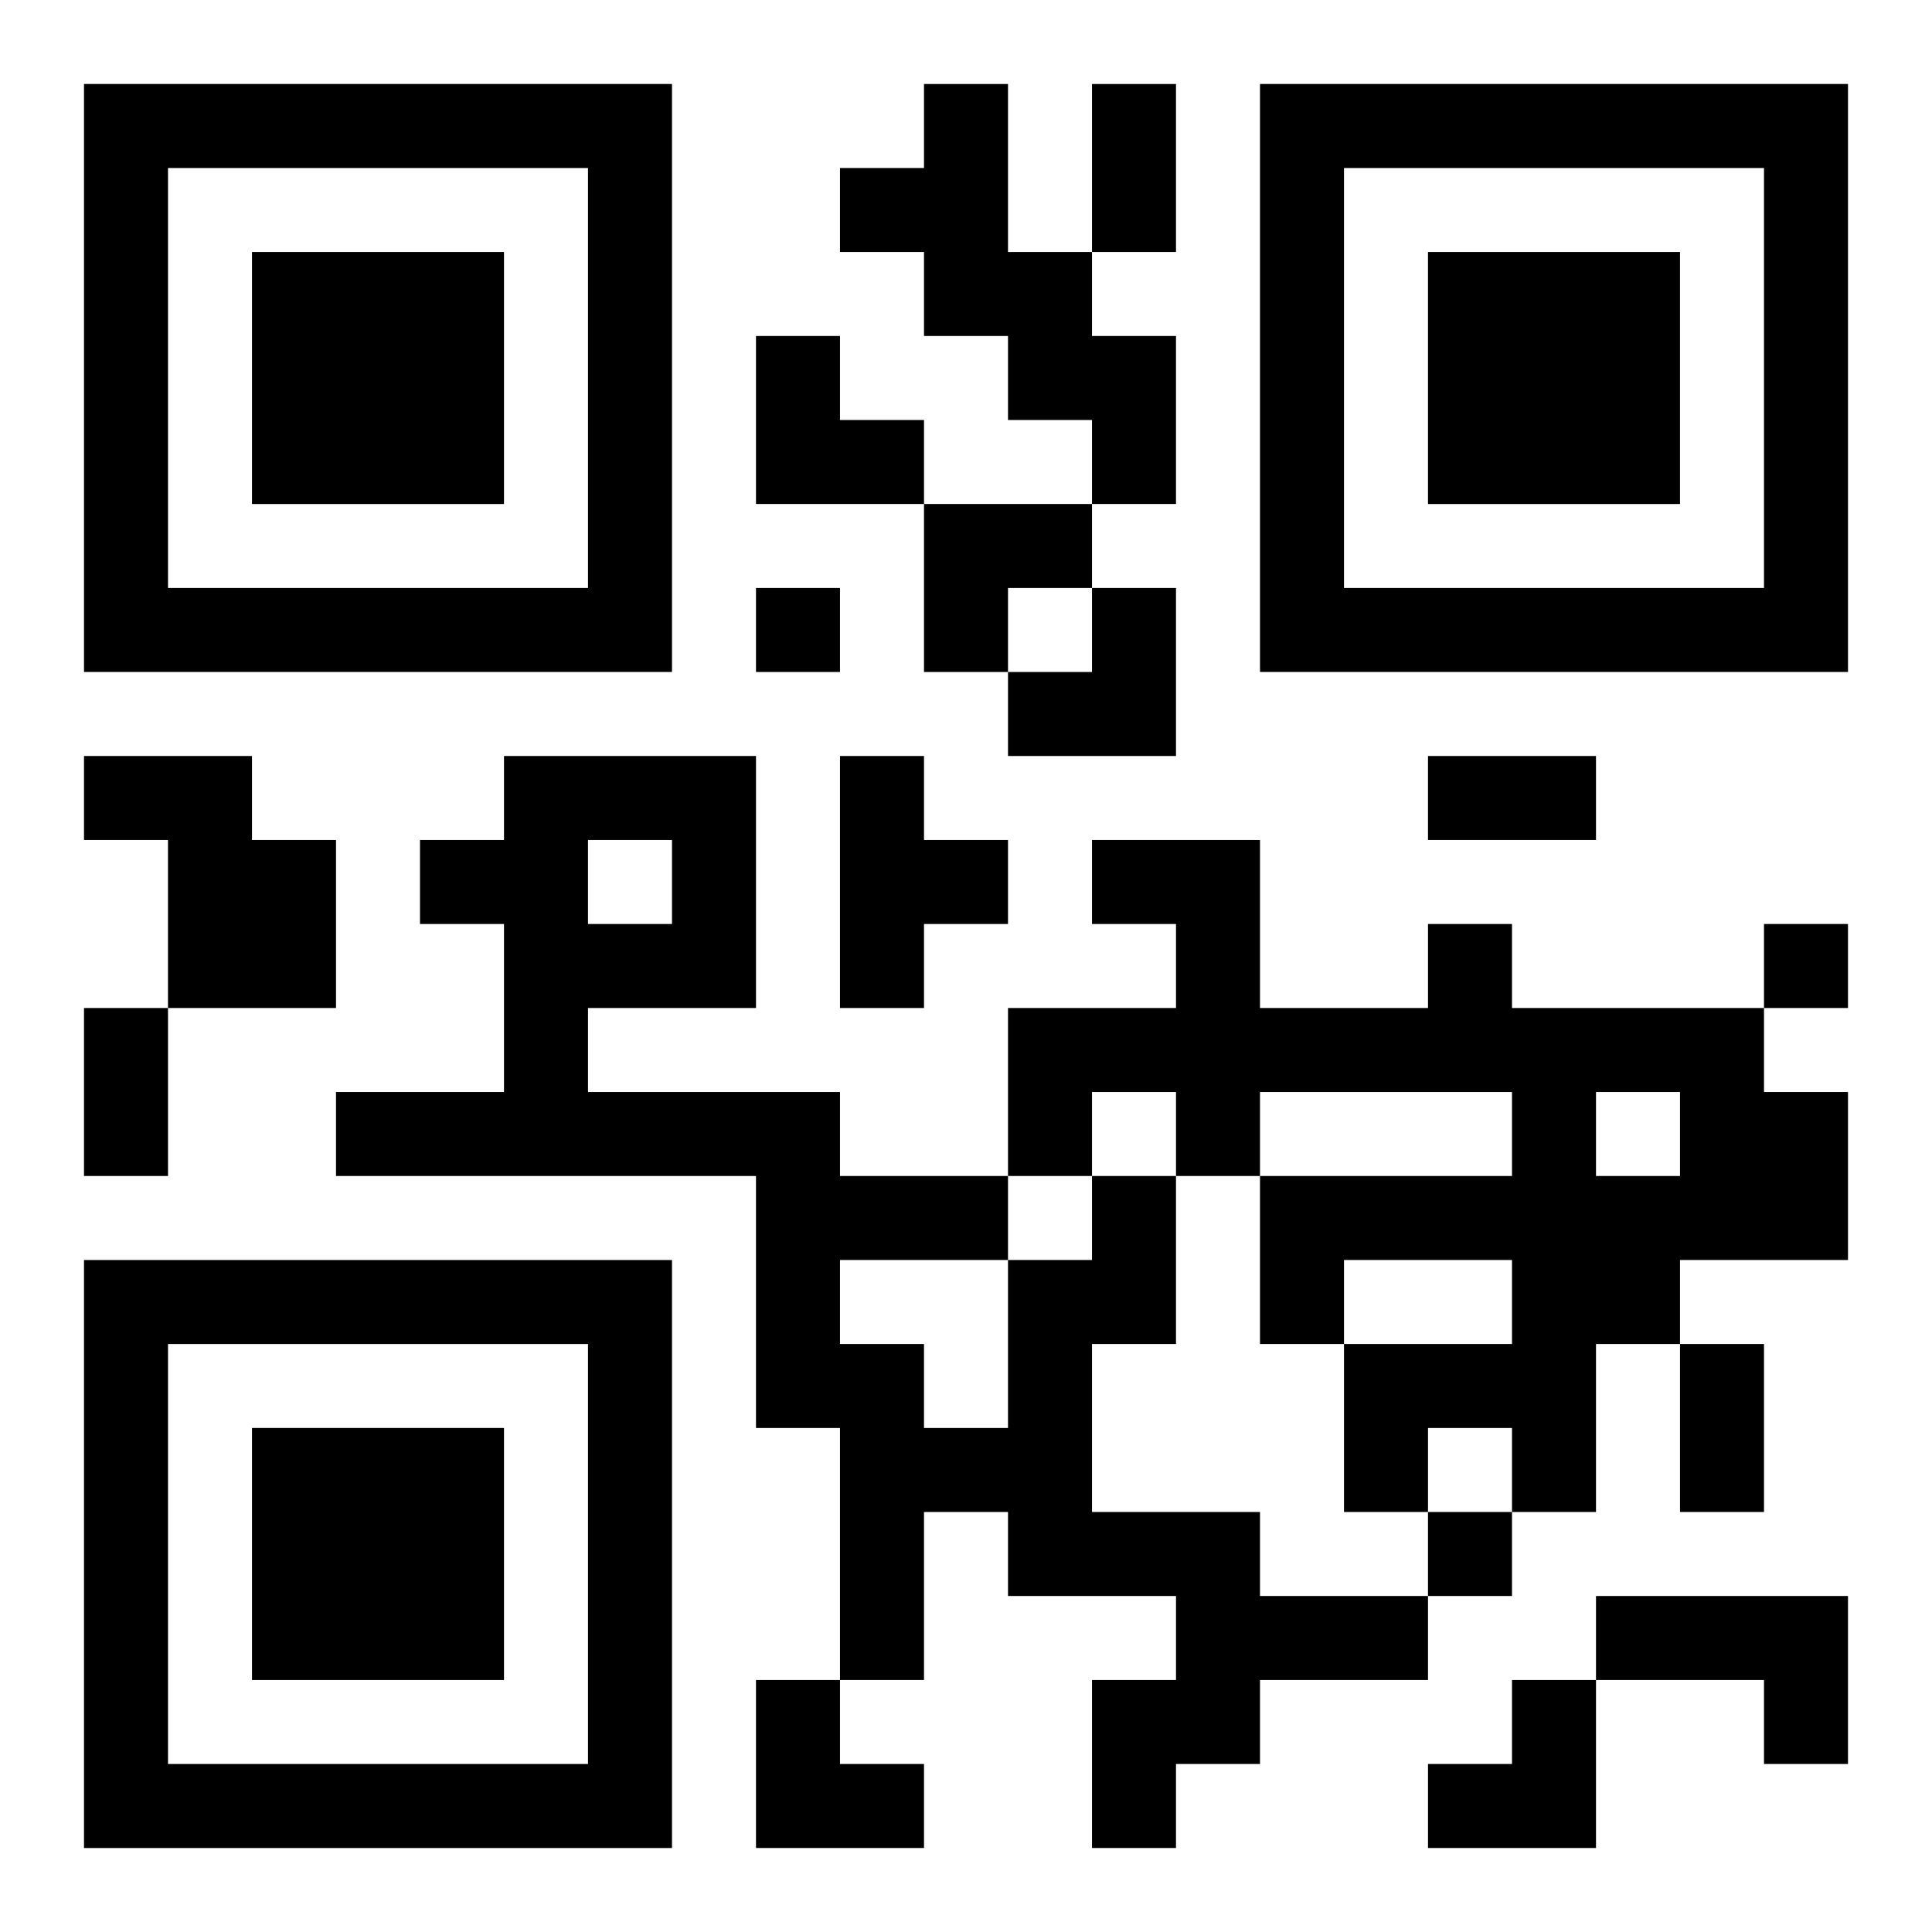<?xml version="1.0" encoding="UTF-8"?>
<svg width="250" height="250" baseProfile="full" version="1.1" viewBox="-1 -1 23 23" xmlns="http://www.w3.org/2000/svg" xmlns:xlink="http://www.w3.org/1999/xlink"><symbol id="a"><path d="m0 7v7h7v-7h-7zm1 1h5v5h-5v-5zm1 1v3h3v-3h-3z"/></symbol><use y="-7" xlink:href="#a"/><use y="7" xlink:href="#a"/><use x="14" y="-7" xlink:href="#a"/><path d="m10 0h1v2h1v1h1v2h-1v-1h-1v-1h-1v-1h-1v-1h1v-1m-10 8h2v1h1v2h-2v-2h-1v-1m9 0h1v1h1v1h-1v1h-1v-3m7 2h1v1h3v1h1v2h-2v1h-1v2h-1v-1h-1v1h-1v-2h2v-1h-2v1h-1v-2h3v-1h-3v1h-1v-1h-1v1h-1v-2h2v-1h-1v-1h2v2h2v-1m2 2v1h1v-1h-1m-6 1h1v2h-1v2h2v1h2v1h-2v1h-1v1h-1v-2h1v-1h-2v-1h-1v2h-1v-3h-1v-3h-5v-1h2v-2h-1v-1h1v-1h3v3h-2v1h3v1h2v1h1v-1m-6-4v1h1v-1h-1m3 5v1h1v1h1v-2h-2m9 4h3v2h-1v-1h-2v-1m-10-12v1h1v-1h-1m12 4v1h1v-1h-1m-4 7v1h1v-1h-1m-4-17h1v2h-1v-2m4 8h2v1h-2v-1m-16 3h1v2h-1v-2m19 4h1v2h-1v-2m-11-12h1v1h1v1h-2zm2 2h2v1h-1v1h-1zm1 1m1 0h1v2h-2v-1h1zm-4 13h1v1h1v1h-2zm8 0m1 0h1v2h-2v-1h1z"/></svg>
